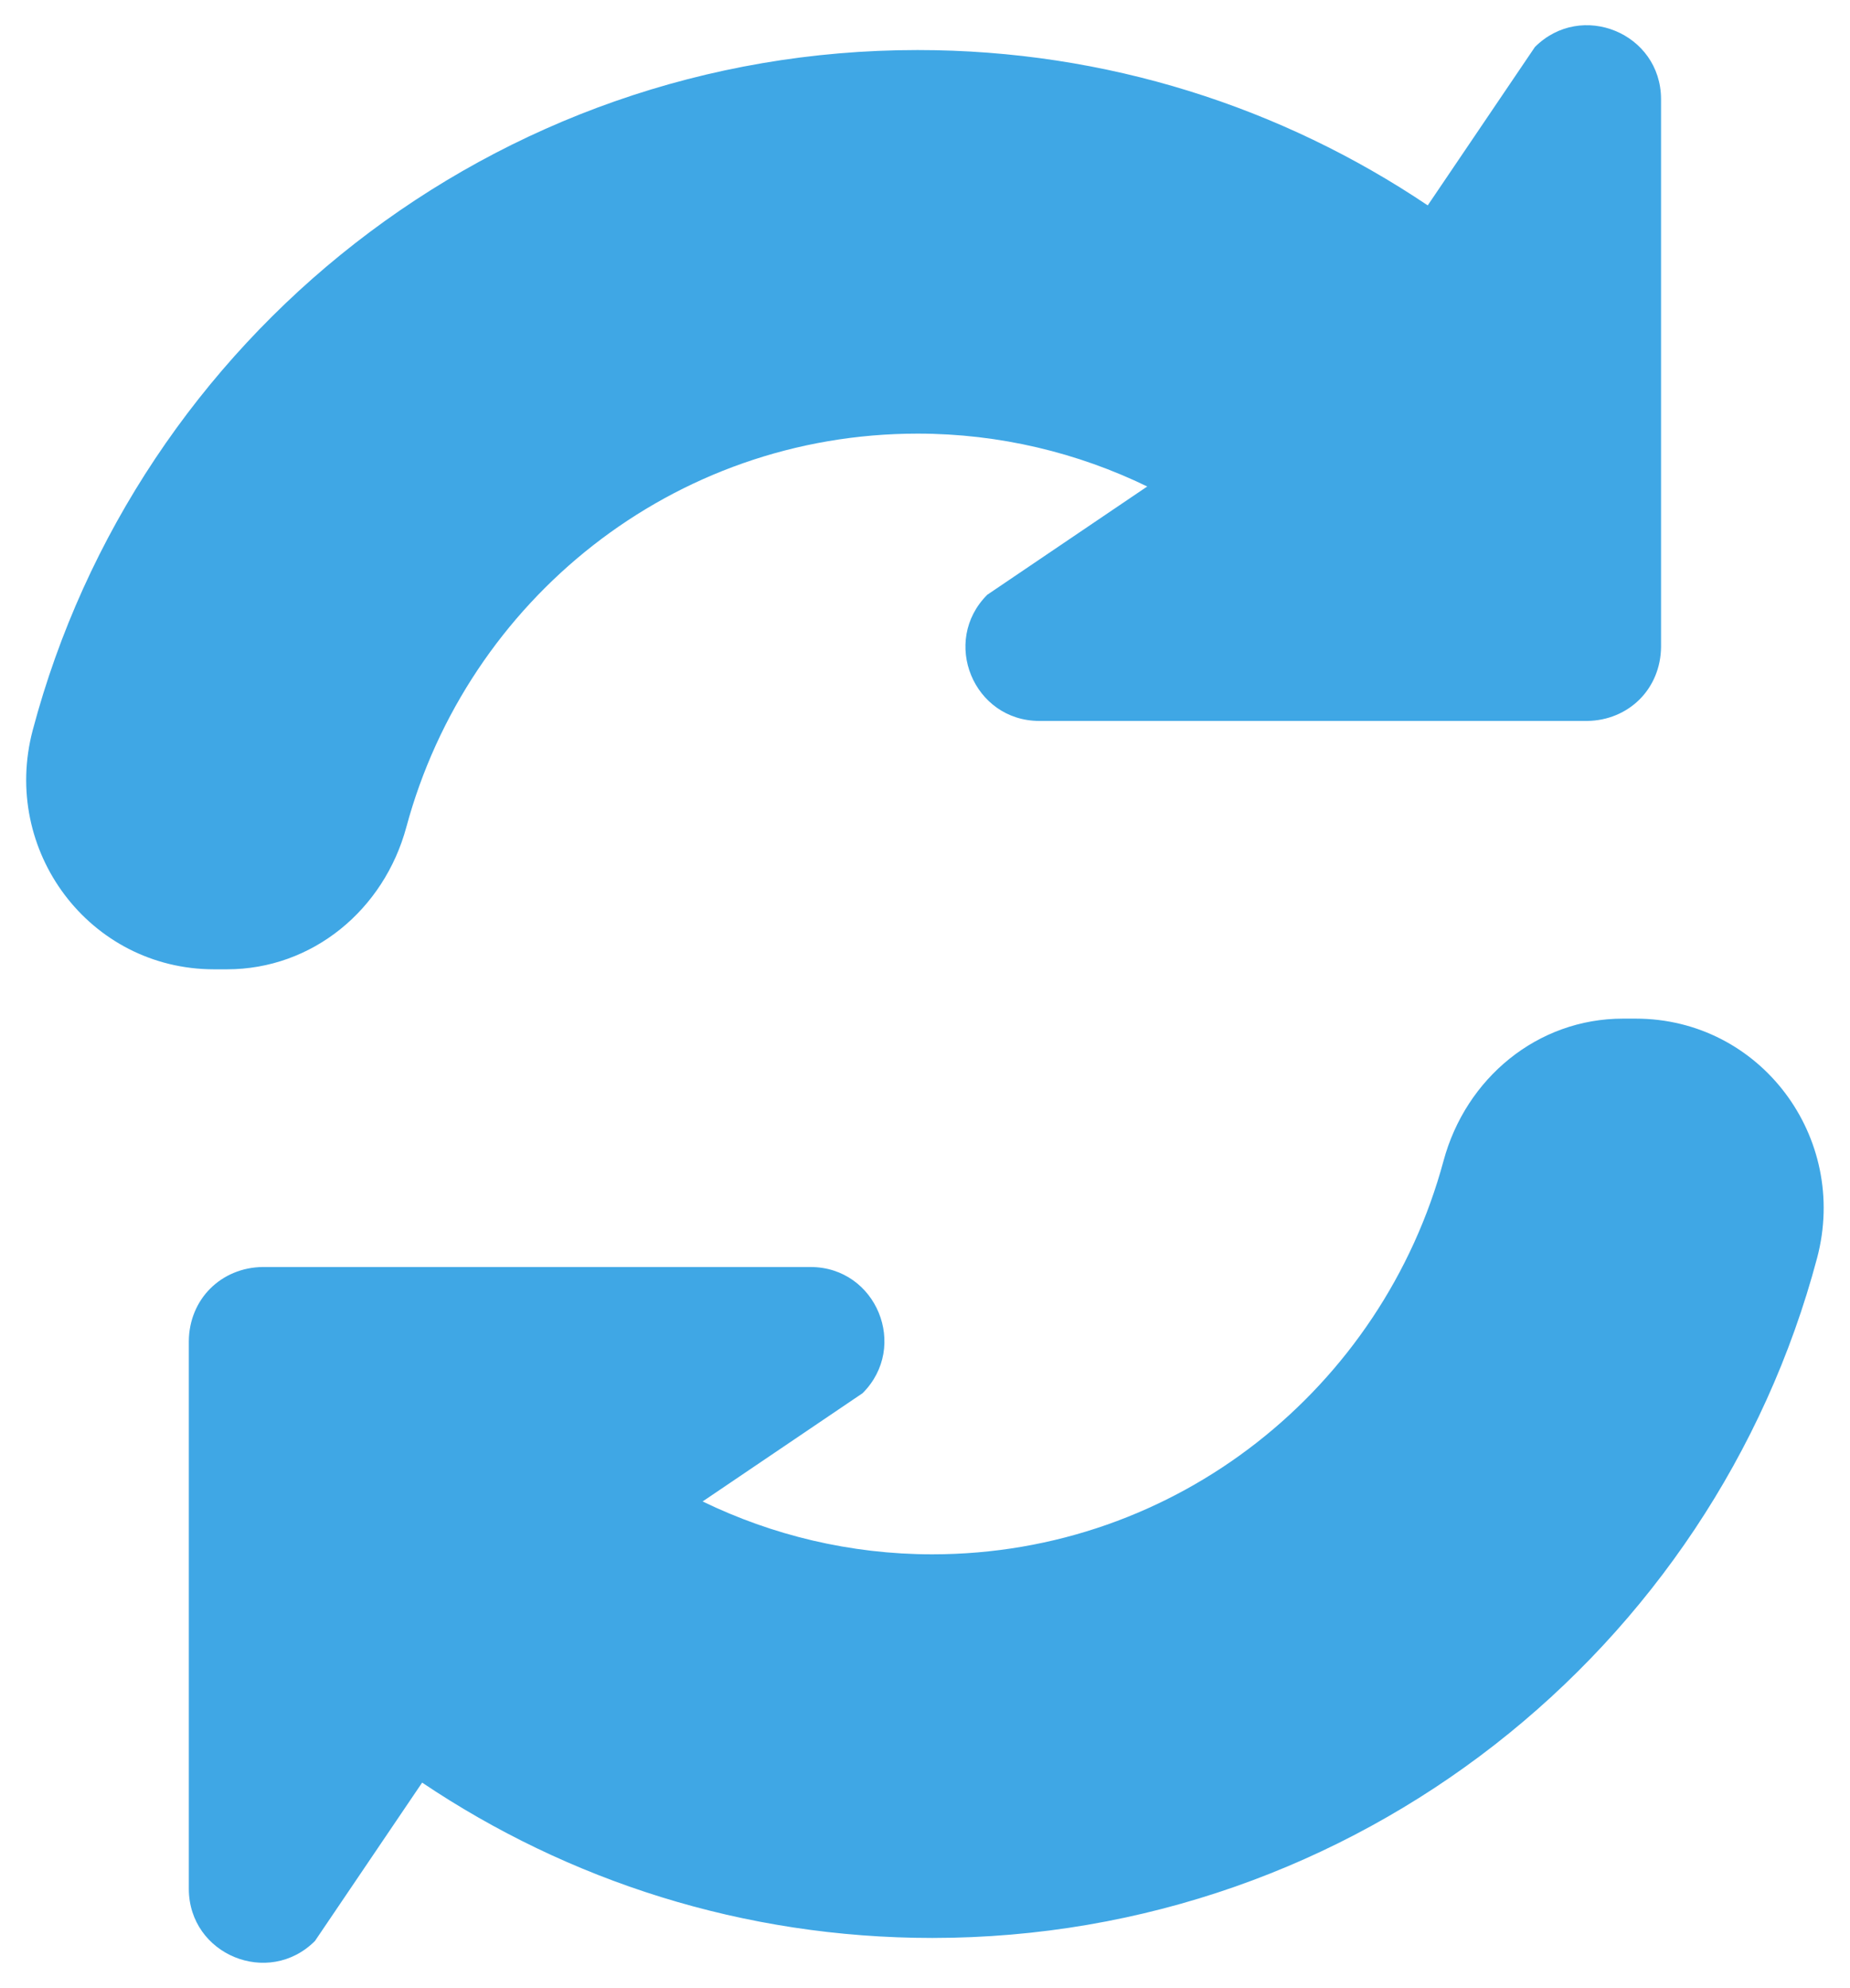 <?xml version="1.0" encoding="UTF-8" standalone="no"?><svg xmlns="http://www.w3.org/2000/svg" xmlns:xlink="http://www.w3.org/1999/xlink" fill="#3fa7e5" height="46.2" preserveAspectRatio="xMidYMid meet" version="1" viewBox="10.5 8.9 43.0 46.2" width="43" zoomAndPan="magnify"><g><g id="change1_1"><path d="M48.518,32.572h-0.295c-1.989,0-3.653,1.385-4.171,3.306c-1.421,5.265-6.189,9.143-11.884,9.143 c-1.91,0-3.725-0.447-5.331-1.226h-0.01l-0.001,0.001l3.724-2.52c1.08-1.08,0.322-2.928-1.208-2.932h-4.349h-8.385 c-0.478,0.005-0.91,0.19-1.222,0.502c-0.308,0.308-0.493,0.739-0.497,1.218v8.385v4.349c0.005,1.53,1.852,2.288,2.932,1.208 l2.491-3.68c3.392,2.28,7.468,3.61,11.857,3.61c9.855,0,18.152-6.704,20.567-15.804C53.478,35.329,51.416,32.572,48.518,32.572z" fill="inherit"/><path d="M15.774,31.426c1.989,0,3.653-1.385,4.171-3.306c1.421-5.265,6.189-9.143,11.884-9.143c1.91,0,3.725,0.447,5.331,1.226 h0.01l0.001-0.001l-3.724,2.52c-1.08,1.08-0.322,2.928,1.208,2.932h4.349h8.385c0.478-0.005,0.91-0.19,1.222-0.502 c0.308-0.308,0.493-0.739,0.497-1.218V15.55v-4.349c-0.005-1.53-1.852-2.288-2.932-1.208l-2.491,3.68 c-3.392-2.28-7.468-3.61-11.857-3.61c-9.855,0-18.152,6.704-20.567,15.804c-0.743,2.801,1.319,5.559,4.217,5.559H15.774z" fill="inherit"/></g></g></svg>